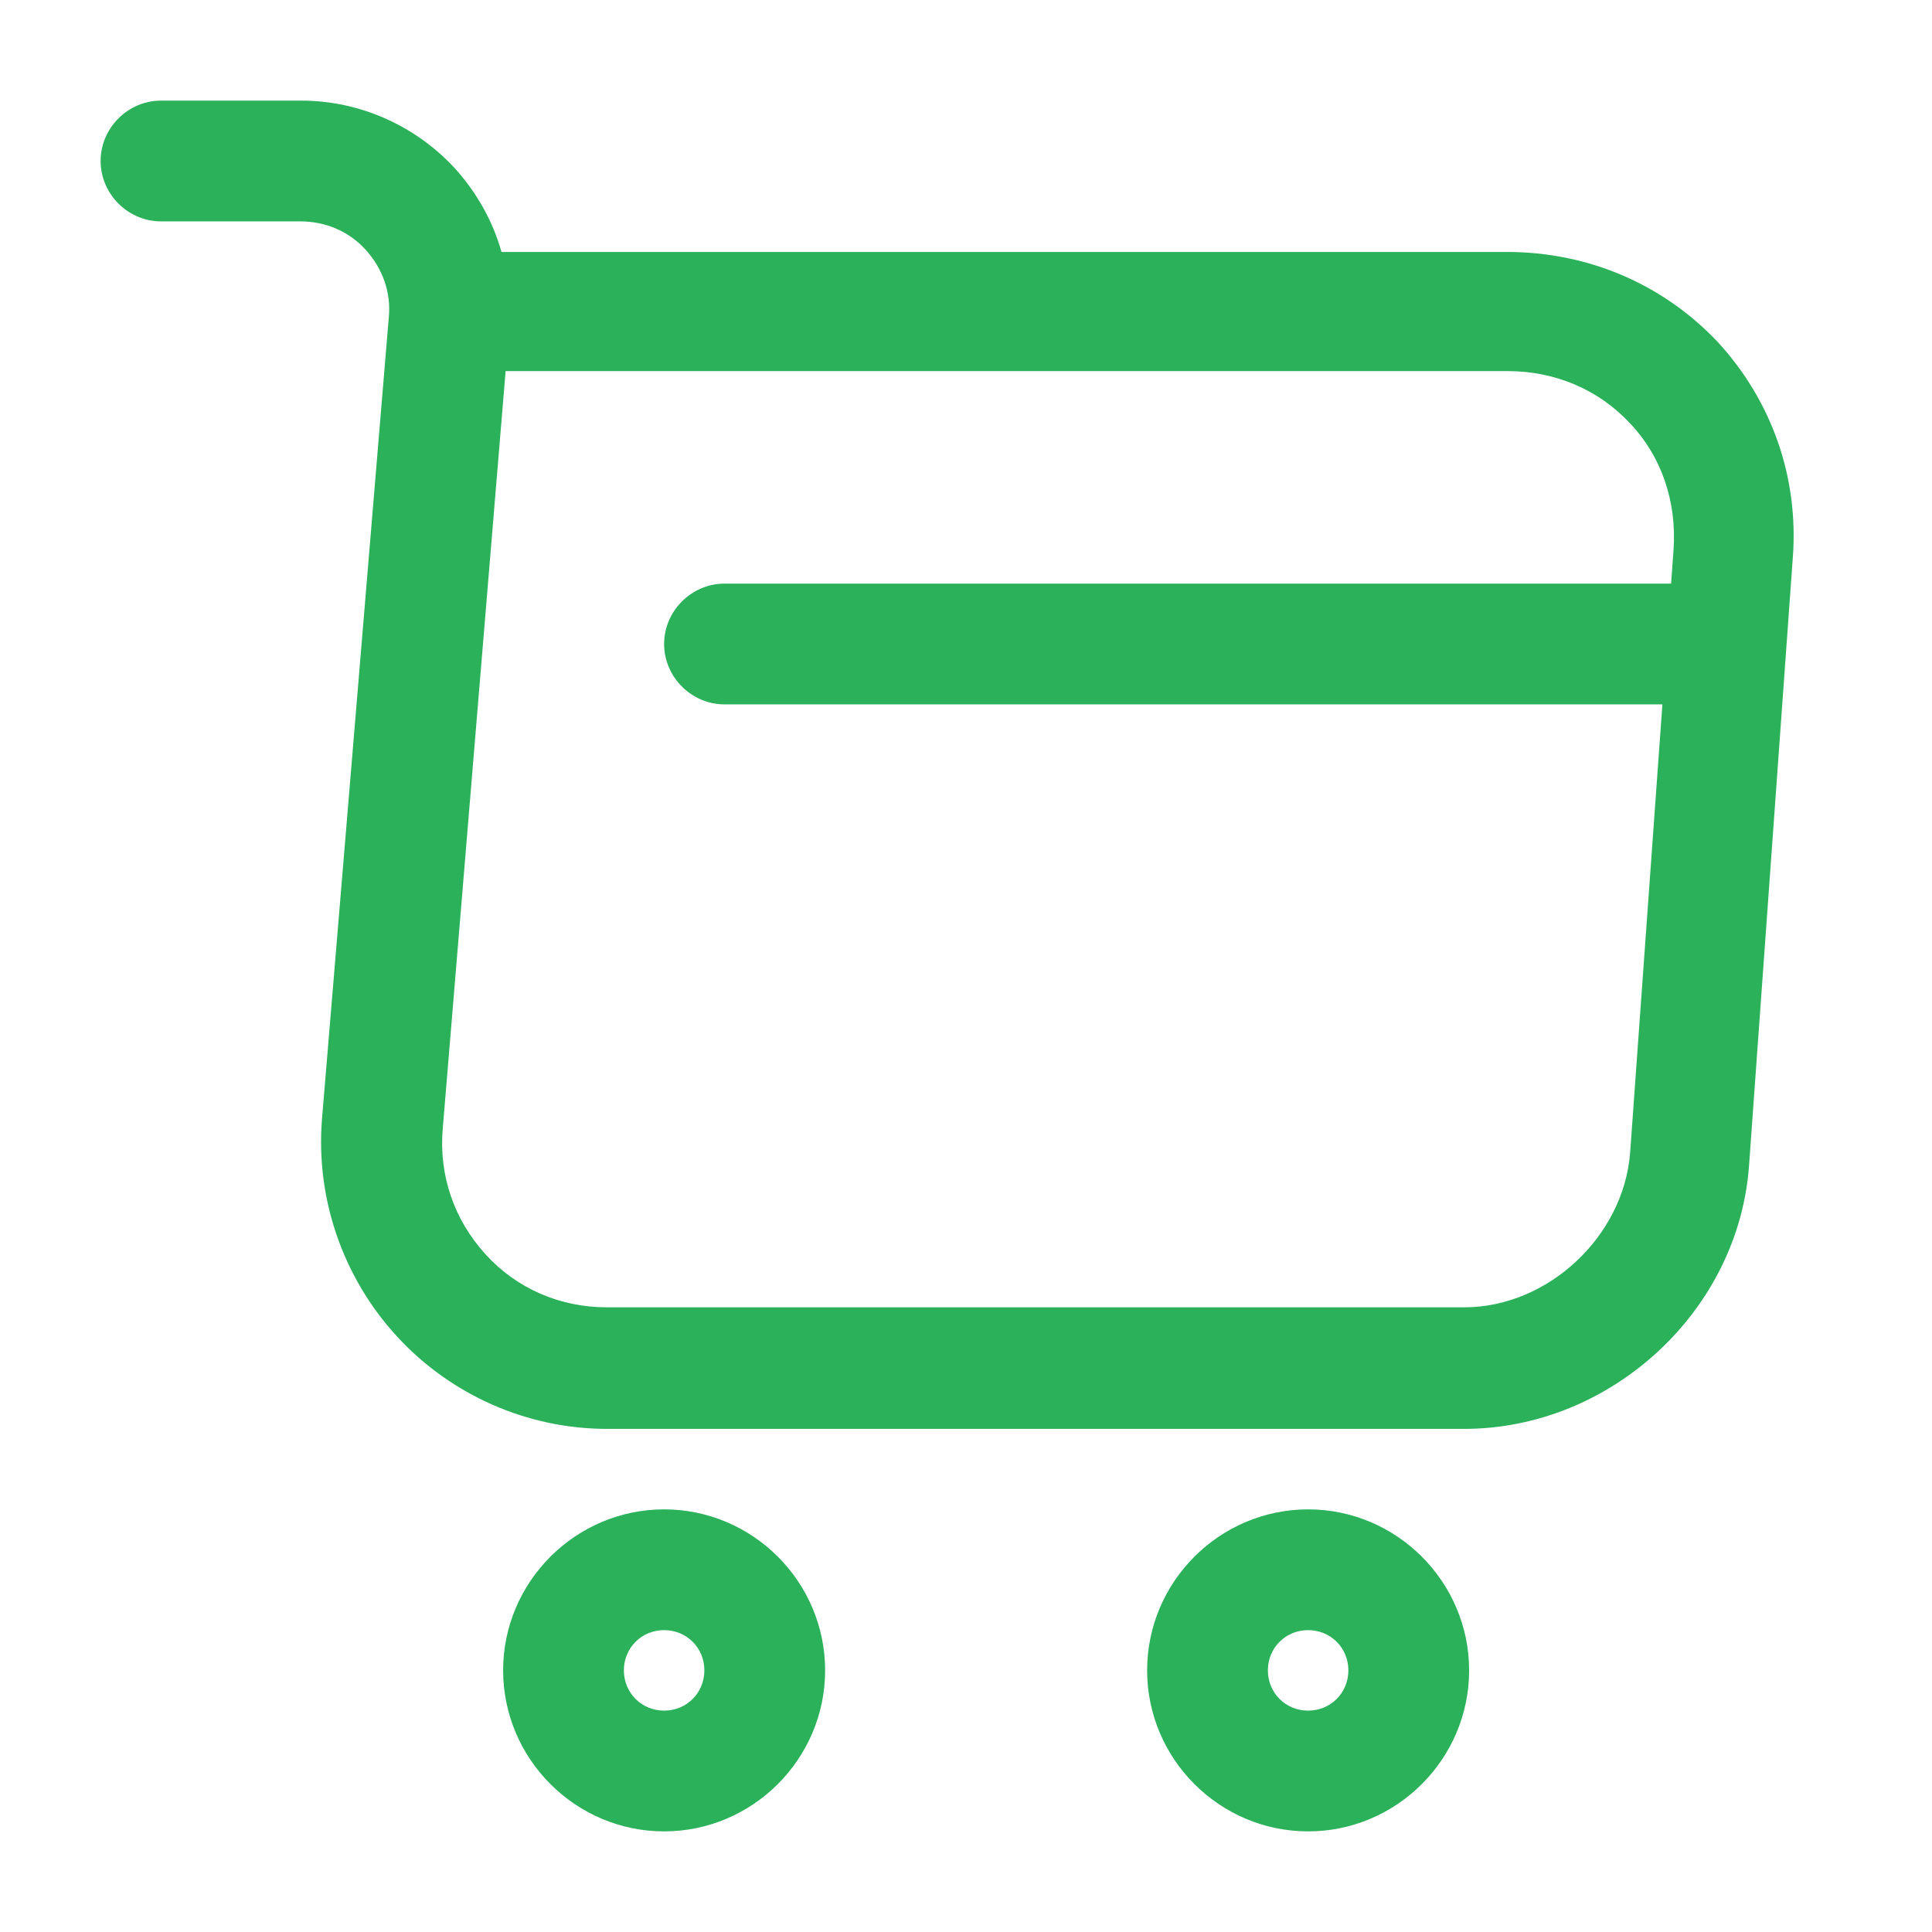 <svg width="24" height="24" viewBox="0 0 24 24" fill="none" xmlns="http://www.w3.org/2000/svg">
<g clip-path="url(#clip0_80_682)">
<path d="M18.189 17.489H7.54C6.624 17.489 5.743 17.101 5.121 16.424C4.499 15.746 4.185 14.834 4.259 13.921L5.089 3.961C5.125 3.586 4.998 3.216 4.732 2.924C4.476 2.644 4.12 2.49 3.73 2.49H2C1.734 2.49 1.51 2.265 1.51 2C1.51 1.734 1.734 1.51 2 1.51H3.74C4.388 1.51 5.014 1.786 5.458 2.266C5.706 2.542 5.882 2.857 5.979 3.2L6.033 3.39H6.23H18.72C19.654 3.39 20.518 3.759 21.15 4.428C21.777 5.111 22.083 5.997 22.01 6.919L21.47 14.421C21.368 16.114 19.897 17.489 18.189 17.489ZM6.019 4.609L5.24 13.998C5.185 14.645 5.396 15.269 5.837 15.754C6.273 16.235 6.877 16.5 7.54 16.5H18.189C19.357 16.5 20.419 15.511 20.509 14.34L21.049 6.838C21.095 6.166 20.878 5.542 20.438 5.08C20.001 4.61 19.394 4.349 18.73 4.349H6.28H6.019V4.609Z" fill="#2AB159"/>
<path d="M18.189 17.229C18.944 17.229 19.676 16.935 20.25 16.4C20.824 15.865 21.165 15.158 21.21 14.408L21.21 14.402L21.751 6.899C21.818 6.05 21.537 5.235 20.959 4.604C20.376 3.989 19.581 3.65 18.72 3.65H5.836L5.729 3.271C5.643 2.967 5.487 2.688 5.265 2.44C4.87 2.014 4.314 1.77 3.74 1.77H2C1.877 1.77 1.77 1.877 1.77 2C1.77 2.122 1.877 2.229 2 2.229H3.73C4.194 2.229 4.618 2.414 4.924 2.749C5.235 3.09 5.39 3.541 5.348 3.986L4.518 13.941C4.45 14.783 4.74 15.623 5.313 16.248C5.885 16.872 6.697 17.229 7.54 17.229H18.189ZM5.759 4.598V4.089H18.73C19.466 4.089 20.14 4.378 20.629 4.904C21.118 5.419 21.359 6.112 21.308 6.857L20.768 14.36C20.666 15.683 19.51 16.76 18.189 16.76H7.54C6.803 16.76 6.13 16.465 5.644 15.929C5.155 15.389 4.919 14.695 4.981 13.977L5.759 4.598ZM18.189 17.75H7.54C6.55 17.75 5.6 17.33 4.93 16.6C4.26 15.87 3.92 14.89 4 13.9L4.83 3.94C4.86 3.63 4.75 3.33 4.54 3.1C4.33 2.87 4.04 2.75 3.73 2.75H2C1.59 2.75 1.25 2.41 1.25 2C1.25 1.59 1.59 1.25 2 1.25H3.74C4.47 1.25 5.16 1.56 5.65 2.09C5.92 2.39 6.12 2.74 6.23 3.13H18.72C19.73 3.13 20.66 3.53 21.34 4.25C22.009 4.98 22.349 5.93 22.27 6.94L21.73 14.44C21.619 16.27 20.02 17.75 18.189 17.75ZM6.28 4.61V4.62L5.5 14.02C5.45 14.6 5.64 15.15 6.03 15.58C6.42 16.01 6.96 16.24 7.54 16.24H18.189C19.23 16.24 20.169 15.36 20.25 14.32L20.79 6.82C20.829 6.23 20.64 5.67 20.25 5.26C19.86 4.84 19.32 4.61 18.73 4.61H6.28Z" fill="#2AB159"/>
<path d="M16.25 22.489C15.29 22.489 14.51 21.709 14.51 20.75C14.51 19.79 15.29 19.01 16.25 19.01C17.209 19.01 17.989 19.79 17.989 20.75C17.989 21.709 17.209 22.489 16.25 22.489ZM16.25 19.99C15.823 19.99 15.49 20.323 15.49 20.75C15.49 21.176 15.823 21.51 16.25 21.51C16.676 21.51 17.01 21.176 17.01 20.75C17.01 20.323 16.676 19.99 16.25 19.99Z" fill="#2AB159"/>
<path d="M16.25 22.229C17.066 22.229 17.729 21.566 17.729 20.75C17.729 19.934 17.066 19.27 16.25 19.27C15.434 19.27 14.77 19.934 14.77 20.75C14.77 21.566 15.434 22.229 16.25 22.229ZM16.25 19.729C16.812 19.729 17.27 20.187 17.27 20.75C17.27 21.312 16.812 21.77 16.25 21.77C15.687 21.77 15.229 21.312 15.229 20.75C15.229 20.187 15.687 19.729 16.25 19.729ZM16.25 22.75C15.15 22.75 14.25 21.85 14.25 20.75C14.25 19.65 15.15 18.75 16.25 18.75C17.35 18.75 18.25 19.65 18.25 20.75C18.25 21.85 17.35 22.75 16.25 22.75ZM16.25 20.25C15.97 20.25 15.75 20.47 15.75 20.75C15.75 21.03 15.97 21.25 16.25 21.25C16.53 21.25 16.75 21.03 16.75 20.75C16.75 20.47 16.53 20.25 16.25 20.25Z" fill="#2AB159"/>
<path d="M8.25 22.489C7.291 22.489 6.51 21.709 6.51 20.75C6.51 19.79 7.291 19.01 8.25 19.01C9.21 19.01 9.99 19.79 9.99 20.75C9.99 21.709 9.21 22.489 8.25 22.489ZM8.25 19.99C7.824 19.99 7.49 20.323 7.49 20.75C7.49 21.176 7.824 21.51 8.25 21.51C8.676 21.51 9.01 21.176 9.01 20.75C9.01 20.323 8.676 19.99 8.25 19.99Z" fill="#2AB159"/>
<path d="M8.25 22.229C9.066 22.229 9.73 21.566 9.73 20.75C9.73 19.934 9.066 19.27 8.25 19.27C7.434 19.27 6.77 19.934 6.77 20.75C6.77 21.566 7.434 22.229 8.25 22.229ZM8.25 19.729C8.813 19.729 9.27 20.187 9.27 20.75C9.27 21.312 8.813 21.77 8.25 21.77C7.687 21.77 7.23 21.312 7.23 20.75C7.23 20.187 7.687 19.729 8.25 19.729ZM8.25 22.75C7.15 22.75 6.25 21.85 6.25 20.75C6.25 19.65 7.15 18.75 8.25 18.75C9.35 18.75 10.25 19.65 10.25 20.75C10.25 21.85 9.35 22.75 8.25 22.75ZM8.25 20.25C7.97 20.25 7.75 20.47 7.75 20.75C7.75 21.03 7.97 21.25 8.25 21.25C8.53 21.25 8.75 21.03 8.75 20.75C8.75 20.47 8.53 20.25 8.25 20.25Z" fill="#2AB159"/>
<path d="M21 8.49H9C8.735 8.49 8.51 8.266 8.51 8C8.51 7.735 8.735 7.51 9 7.51H21C21.265 7.51 21.49 7.735 21.49 8C21.49 8.266 21.265 8.49 21 8.49Z" fill="#2AB159"/>
<path d="M21 8.23C21.122 8.23 21.23 8.122 21.23 8C21.23 7.878 21.122 7.77 21 7.77H9C8.878 7.77 8.77 7.878 8.77 8C8.77 8.122 8.878 8.23 9 8.23H21ZM21 8.75H9C8.59 8.75 8.25 8.41 8.25 8C8.25 7.59 8.59 7.25 9 7.25H21C21.41 7.25 21.75 7.59 21.75 8C21.75 8.41 21.41 8.75 21 8.75Z" fill="#2AB159"/>
</g>
<defs>
<clipPath id="clip0_80_682">
<rect width="24" height="24" fill="white"/>
</clipPath>
</defs>
</svg>
